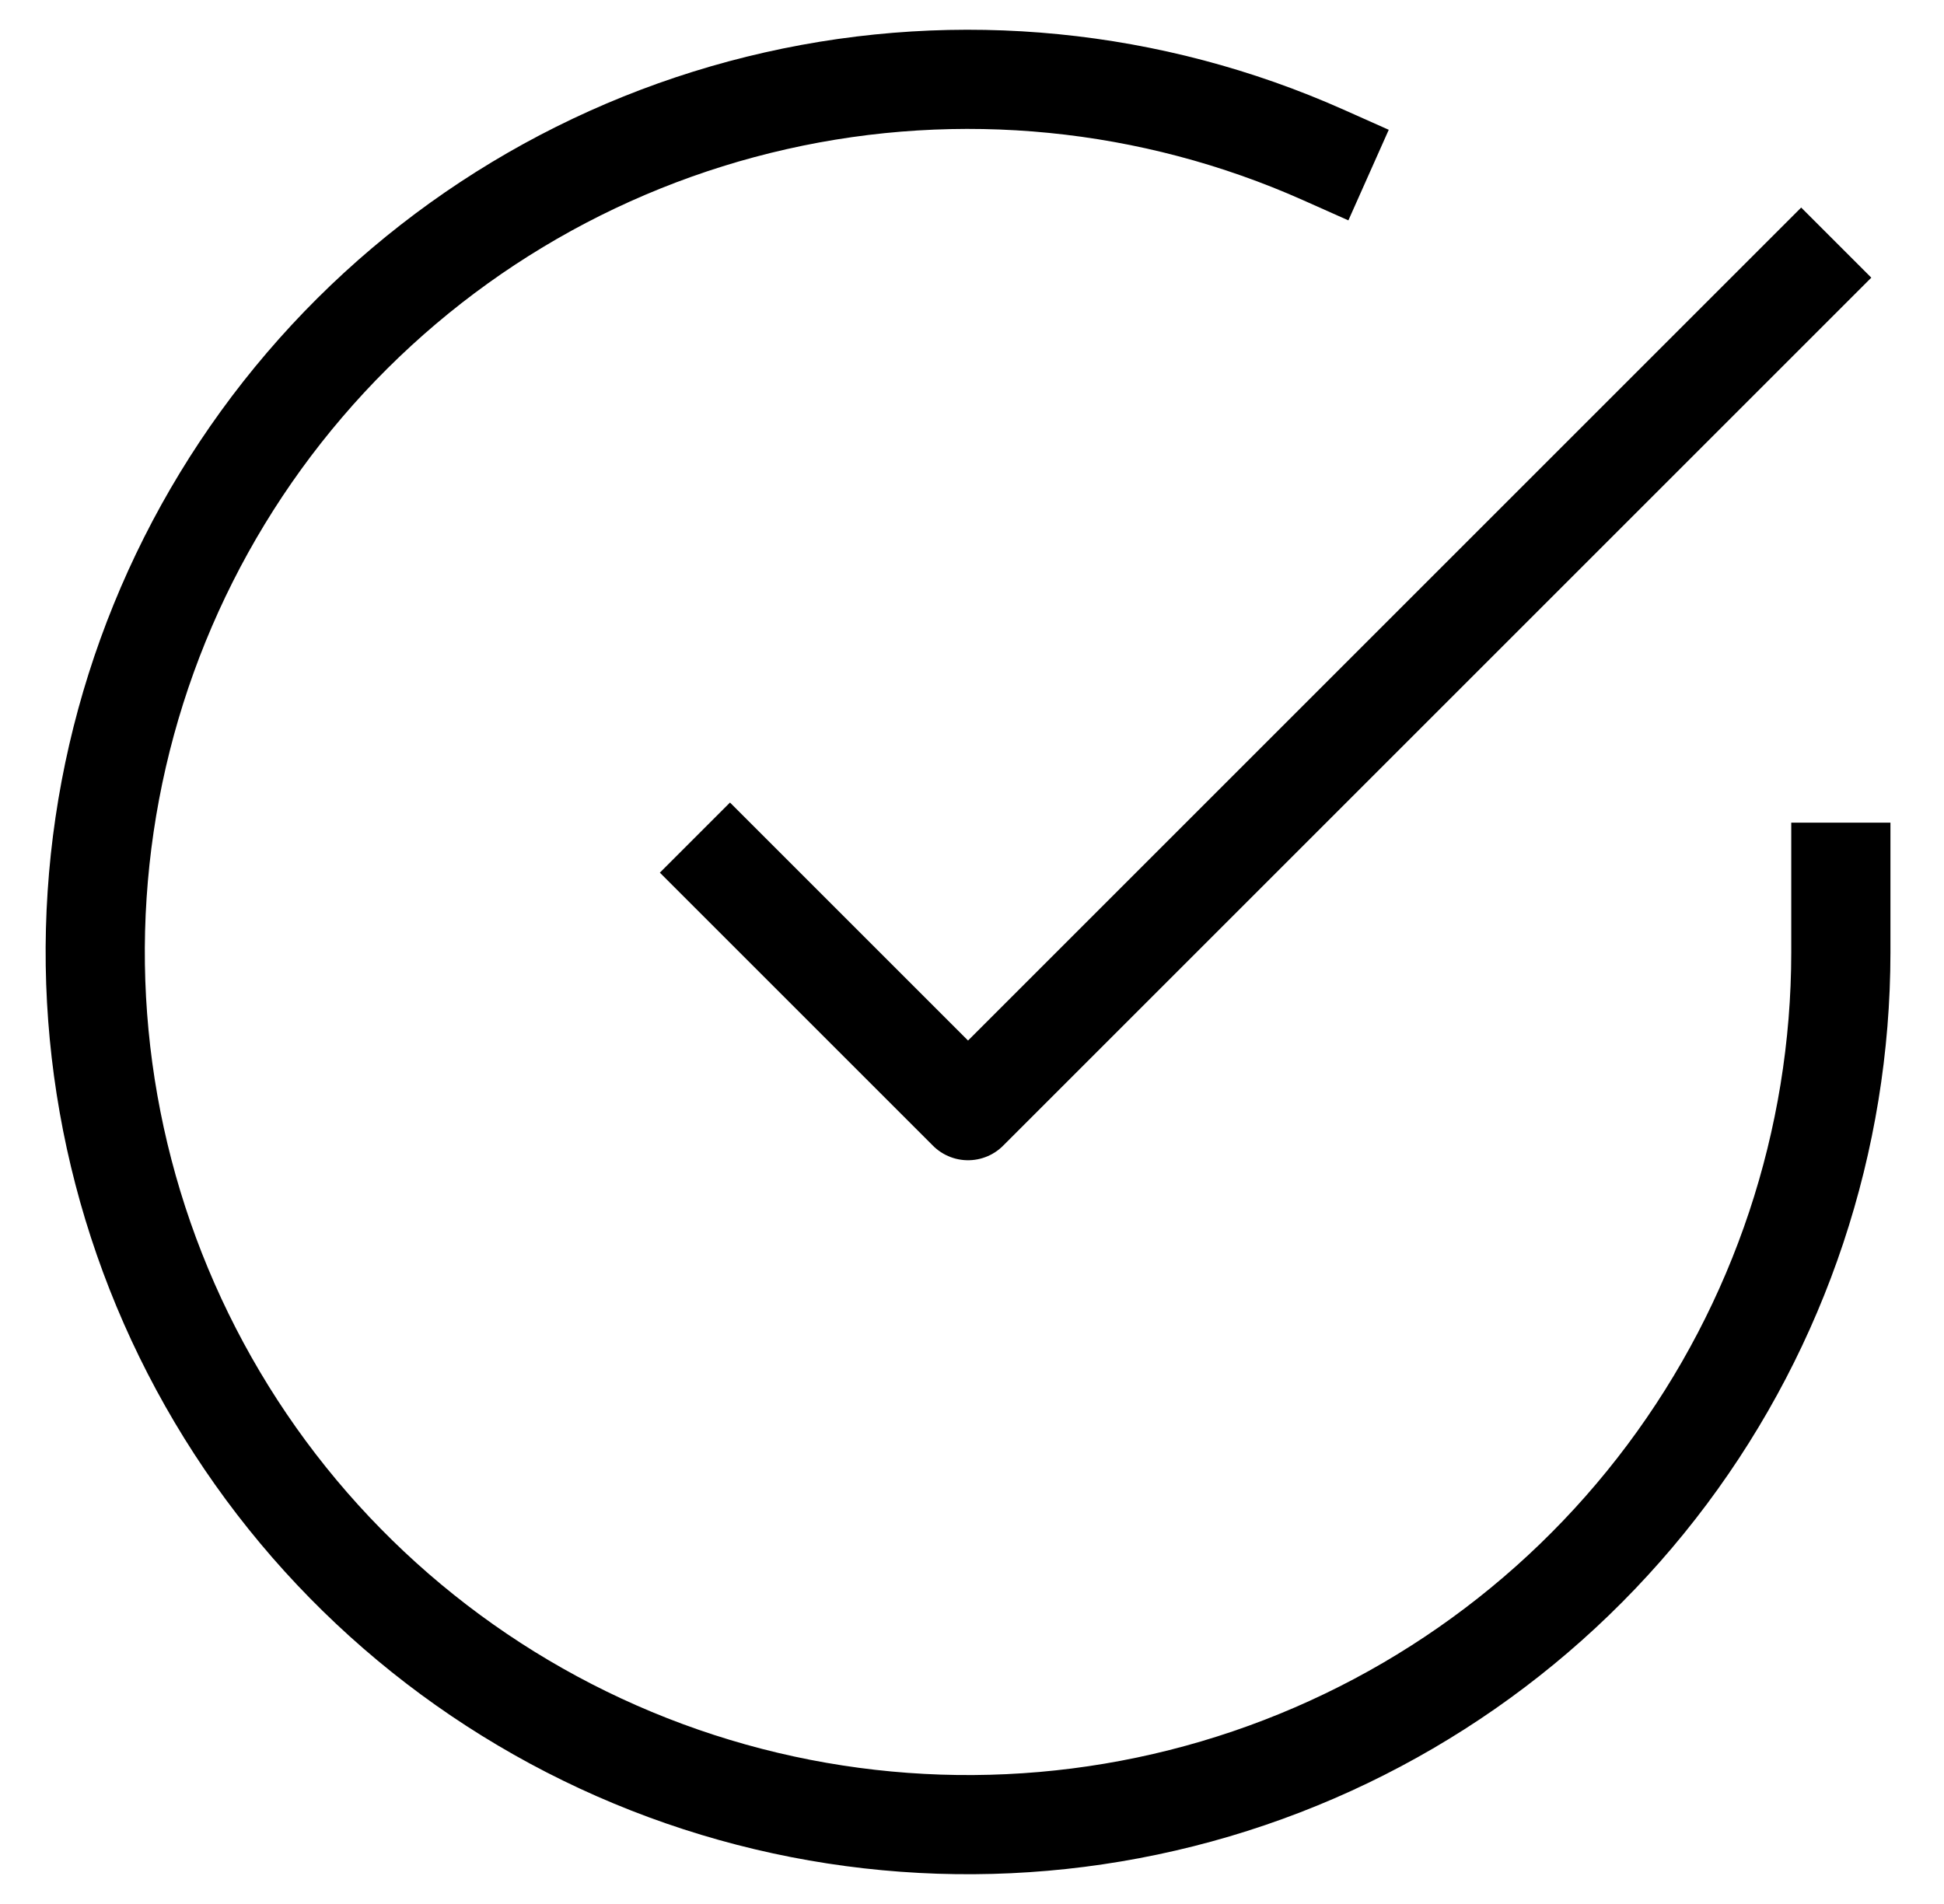 <svg width="49" height="48" viewBox="0 0 49 48" fill="none" xmlns="http://www.w3.org/2000/svg">
<path d="M46.4 21.989V24.013C46.397 28.757 44.861 33.373 42.02 37.173C39.18 40.972 35.187 43.752 30.638 45.097C26.088 46.442 21.226 46.281 16.776 44.637C12.326 42.993 8.526 39.954 5.944 35.974C3.362 31.994 2.135 27.286 2.448 22.552C2.76 17.819 4.594 13.312 7.676 9.706C10.758 6.1 14.924 3.586 19.552 2.541C24.179 1.495 29.02 1.974 33.354 3.905" stroke="black" stroke-width="2.5" stroke-linecap="square" stroke-linejoin="round"/>
<path d="M18.4 22L24.4 28L45.4 7" stroke="black" stroke-width="2.5" stroke-linecap="square" stroke-linejoin="round"/>
</svg>
